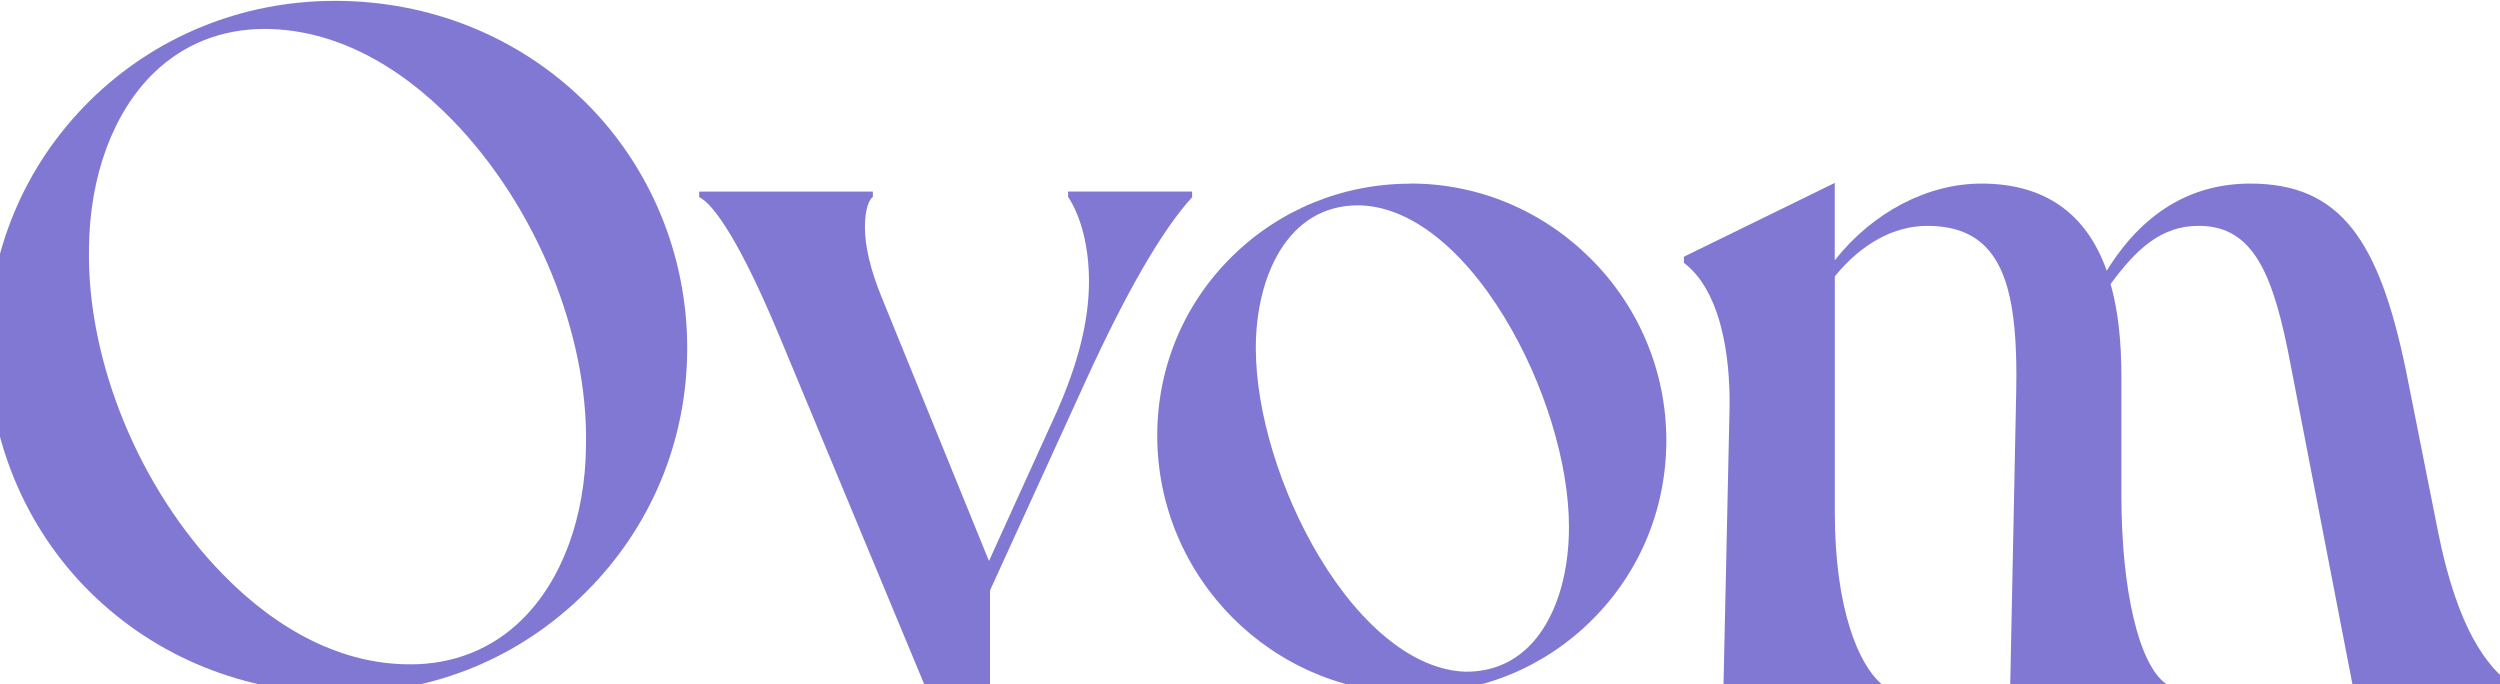 <svg width="1440" height="394" viewBox="0 0 1440 394" fill="none" xmlns="http://www.w3.org/2000/svg">
<g clip-path="url(#clip0_34_5372)">
<path d="M236.444 382.63H234.648C197.806 382.251 161.021 364.287 128.263 330.717C80.153 281.395 49.886 207.645 51.276 142.746C51.623 101.343 65.266 64.57 88.727 41.889C105.786 25.351 127.741 16.675 152.332 16.675H154.099C191.057 17.286 227.957 35.513 260.889 69.461C308.767 118.842 338.861 192.242 337.529 256.588C337.21 297.991 323.539 334.764 300.078 357.445C283.018 373.982 261.063 382.659 236.473 382.659L236.415 382.601L236.444 382.63ZM192.968 0.486C139.414 0.486 89.132 20.984 51.508 58.252C13.796 95.636 -7 145.57 -7 198.793C-7 252.017 13.999 303.726 52.087 341.256C90.088 378.699 141.152 399.313 195.836 399.313C250.52 399.313 299.615 378.699 337.297 341.256C375.037 303.785 395.833 253.735 395.833 200.453C395.833 147.171 374.776 95.753 336.544 58.252C298.485 20.984 247.537 0.486 192.968 0.486Z" fill="#8178D4"/>
<path d="M686.662 113.422V110.335H615.208V113.363L615.323 113.538C622.912 125.155 627.257 142.77 627.257 161.958C627.257 184.522 621.116 209.271 608.488 237.629L569.647 323.113L507.895 171.362C501.494 155.727 498.192 142.072 498.192 130.775C498.192 119.478 501.089 114.645 502.479 113.684L502.769 113.509V110.365H402.727V113.567L403.074 113.742C407.882 116.129 421.959 128.737 449.069 193.897L532.515 394.534L532.689 394.912H570.255V340.058L625.606 218.879C648.951 167.839 669.457 132.405 686.633 113.626L686.807 113.451L686.749 113.393L686.662 113.422Z" fill="#8178D4"/>
<path d="M782.052 118.288C810.872 118.288 841.69 141.843 866.657 182.925C889.509 220.513 903.731 266.778 903.731 303.609C903.731 332.9 895.215 358.056 880.444 372.555C870.683 382.076 858.691 386.88 844.673 386.88H843.833C815.187 385.832 784.63 361.782 760.011 320.875C737.39 283.287 723.342 237.109 723.342 200.452C723.342 159.545 741.502 118.288 782.139 118.288H782.081H782.052ZM812.32 105.797C773.537 105.797 737.013 120.734 709.555 147.811C681.865 175.122 666.572 211.72 666.572 250.852C666.572 332.725 732.958 399.342 814.608 399.342C853.333 399.342 889.741 384.318 917.112 356.978C944.657 329.551 959.805 292.836 959.805 253.647C959.805 214.457 944.309 176.956 916.214 148.947C888.235 121.083 851.392 105.71 812.378 105.71L812.32 105.768V105.797Z" fill="#8178D4"/>
<path d="M1445.75 393.839C1433.5 384.115 1415.83 364.374 1404.21 305.764L1385.94 213.933C1377.68 173.783 1368.09 148.481 1354.94 131.769C1340.95 114.008 1322.27 105.739 1296.21 105.739C1261.88 105.739 1234.02 122.656 1213.48 155.935C1201.67 122.597 1177.37 105.739 1141.36 105.739C1110.2 105.739 1078.71 122.219 1056.82 149.908V105.361L969.924 147.87V151.364L970.156 151.538C994.949 170.842 996.629 217.049 996.194 236.061L992.748 394.189V394.8H1084.65L1083.49 393.752C1070.6 382.571 1056.85 350.748 1056.85 295.02V159.196C1072.05 140.445 1090.91 130.109 1109.97 130.109C1124.62 130.109 1135.54 133.982 1143.51 141.988C1156.83 155.411 1162.19 180.188 1161.35 224.706L1157.9 394.159V394.771H1248.85L1247.4 393.723C1231.9 382.338 1221.94 339.829 1221.94 285.354V217.34C1221.94 195.882 1219.88 178.296 1215.71 163.592C1230.54 143.473 1244.79 130.08 1266.49 130.08C1298.44 130.08 1309.79 158.613 1319.61 211.196L1355.12 394.742H1447.02L1445.69 393.694L1445.8 393.868L1445.75 393.839Z" fill="#8178D4"/>
</g>
<defs>
<clipPath id="clip0_34_5372">
<rect width="1454" height="398.885" fill="white" transform="translate(-7 0.486)"/>
</clipPath>
</defs>
</svg>
